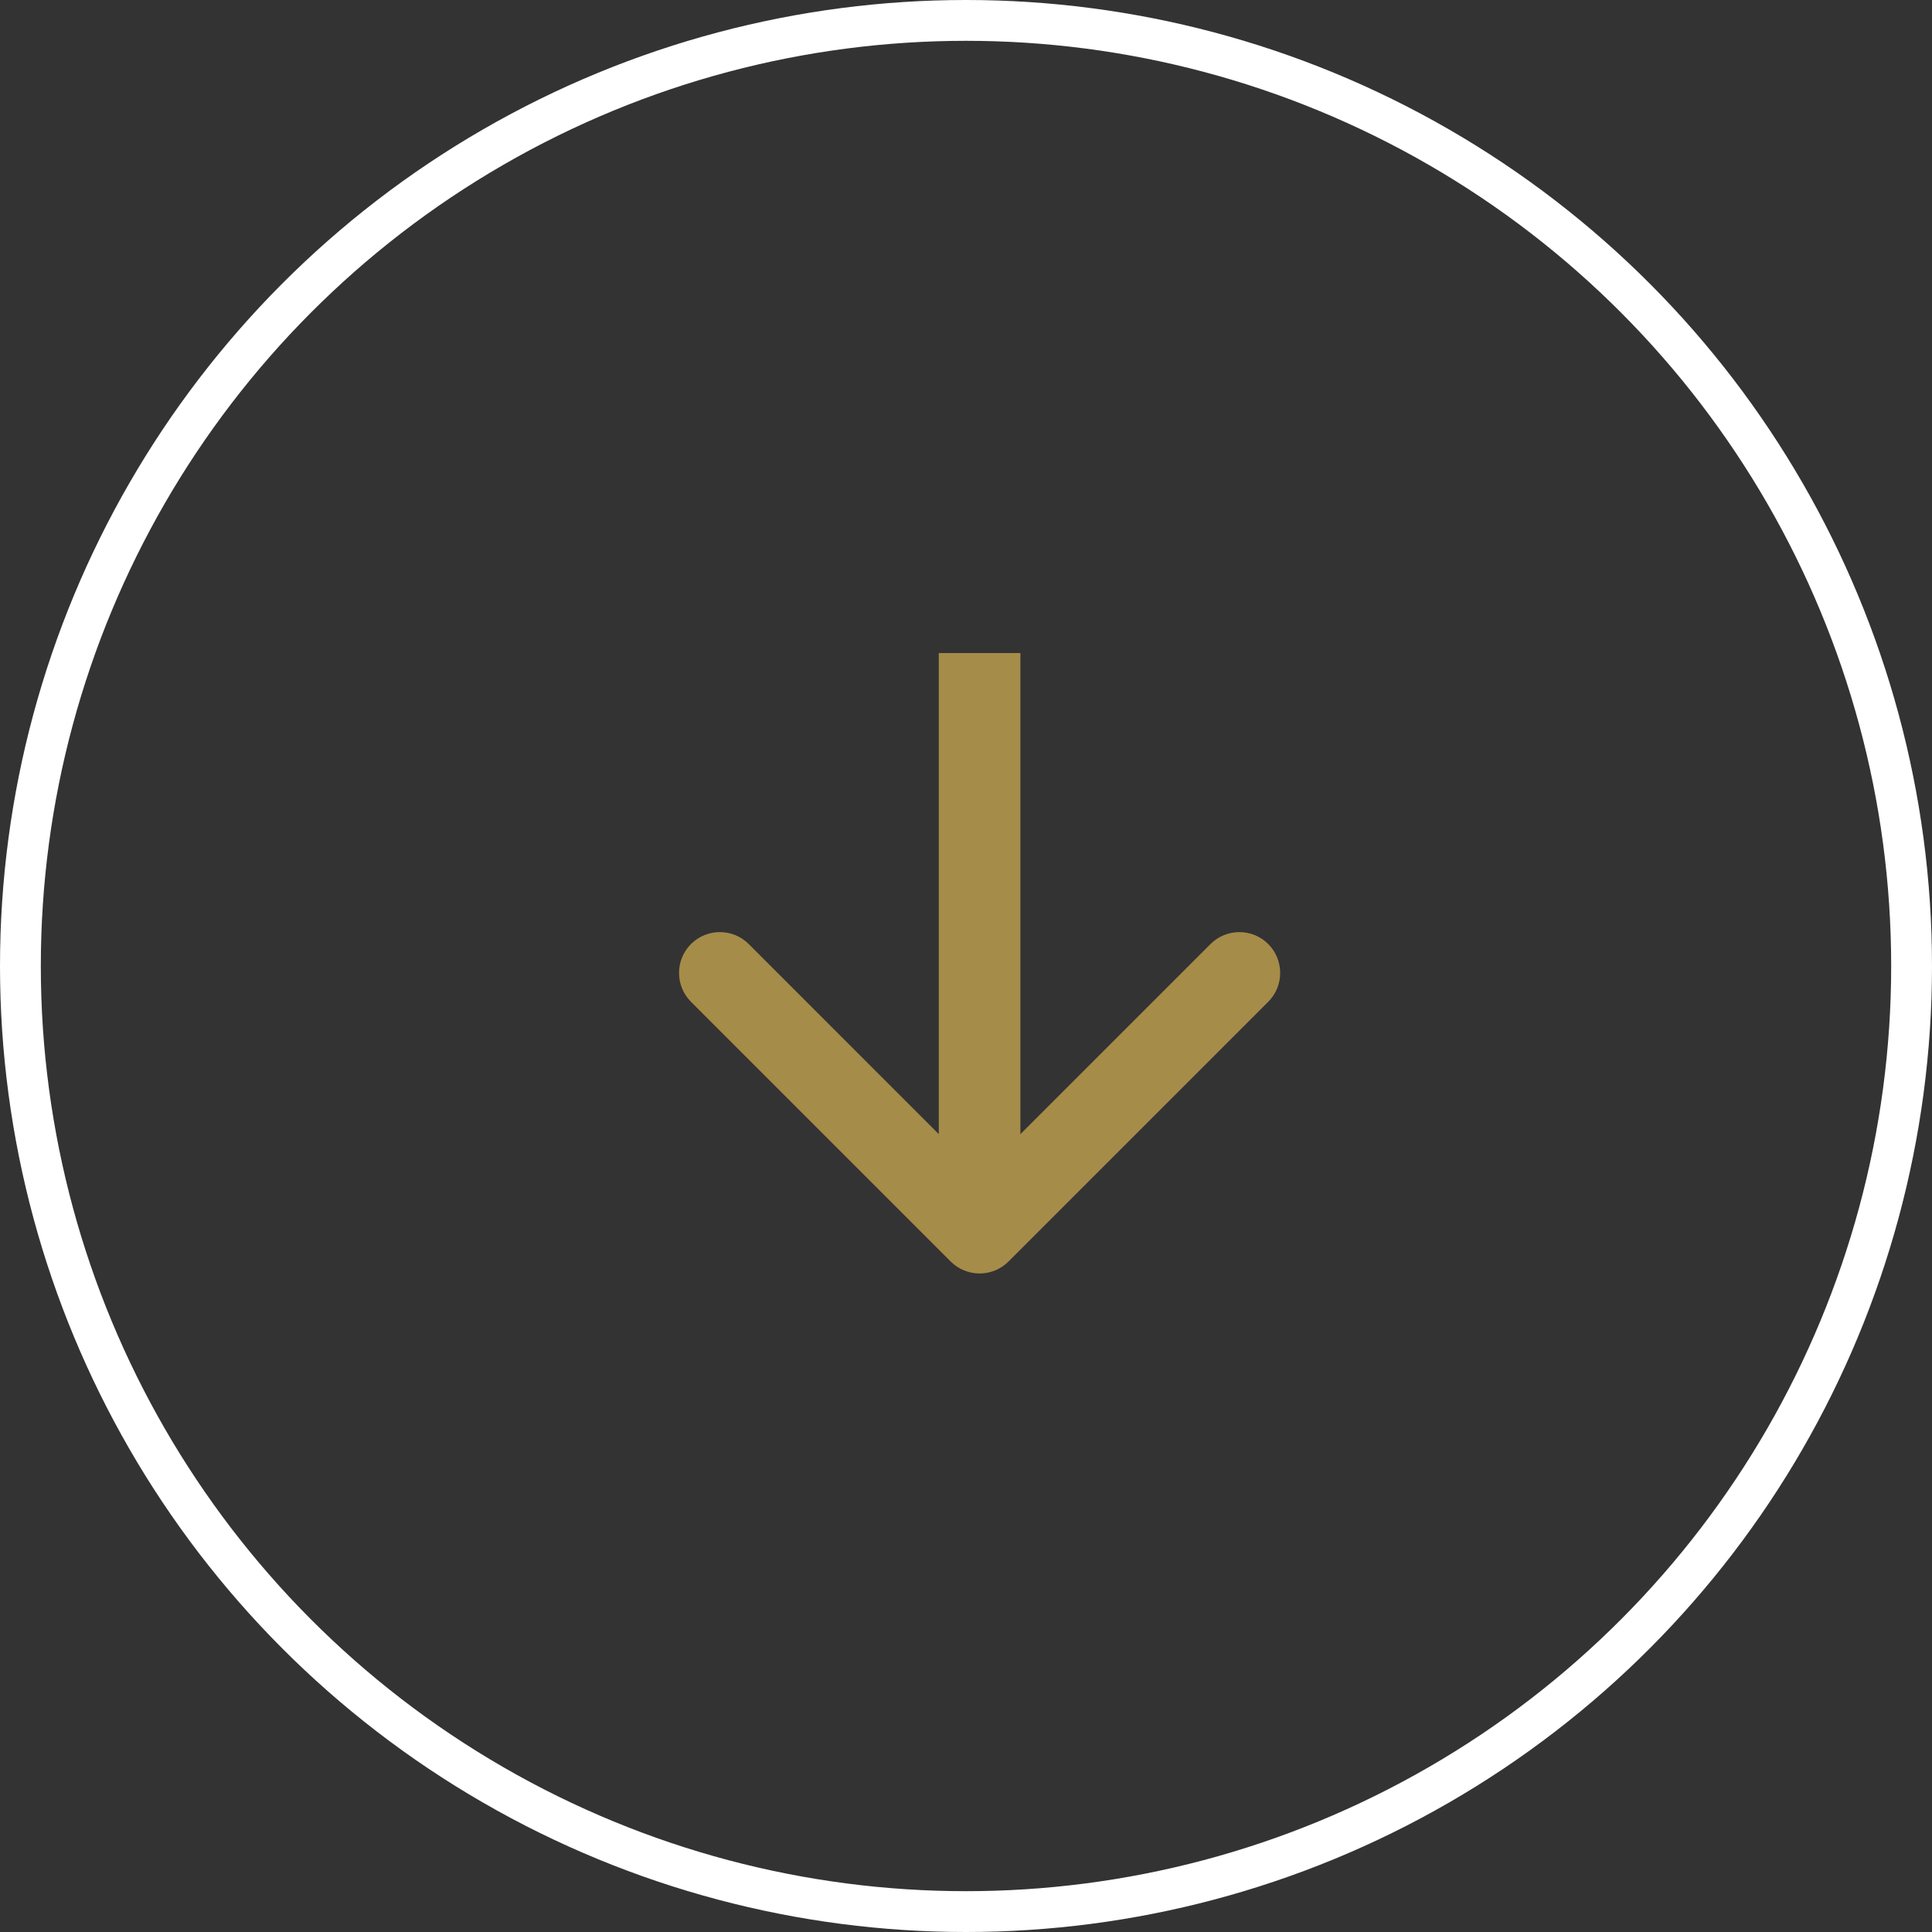 <svg width="71" height="71" viewBox="0 0 71 71" fill="none" xmlns="http://www.w3.org/2000/svg">
<rect x="0" y="0" width="71" height="71" fill="#333333" stroke="none"/>
<circle cx="35.5" cy="35.5" r="34.75" stroke="white" stroke-width="1.5"/>
<path d="M34.939 46.361C35.525 46.946 36.475 46.946 37.061 46.361L46.607 36.815C47.192 36.229 47.192 35.279 46.607 34.693C46.021 34.108 45.071 34.108 44.485 34.693L36 43.179L27.515 34.693C26.929 34.108 25.979 34.108 25.393 34.693C24.808 35.279 24.808 36.229 25.393 36.815L34.939 46.361ZM34.5 24L34.5 45.3L37.5 45.3L37.5 24L34.5 24Z" fill="#A68C49"/>
</svg>
